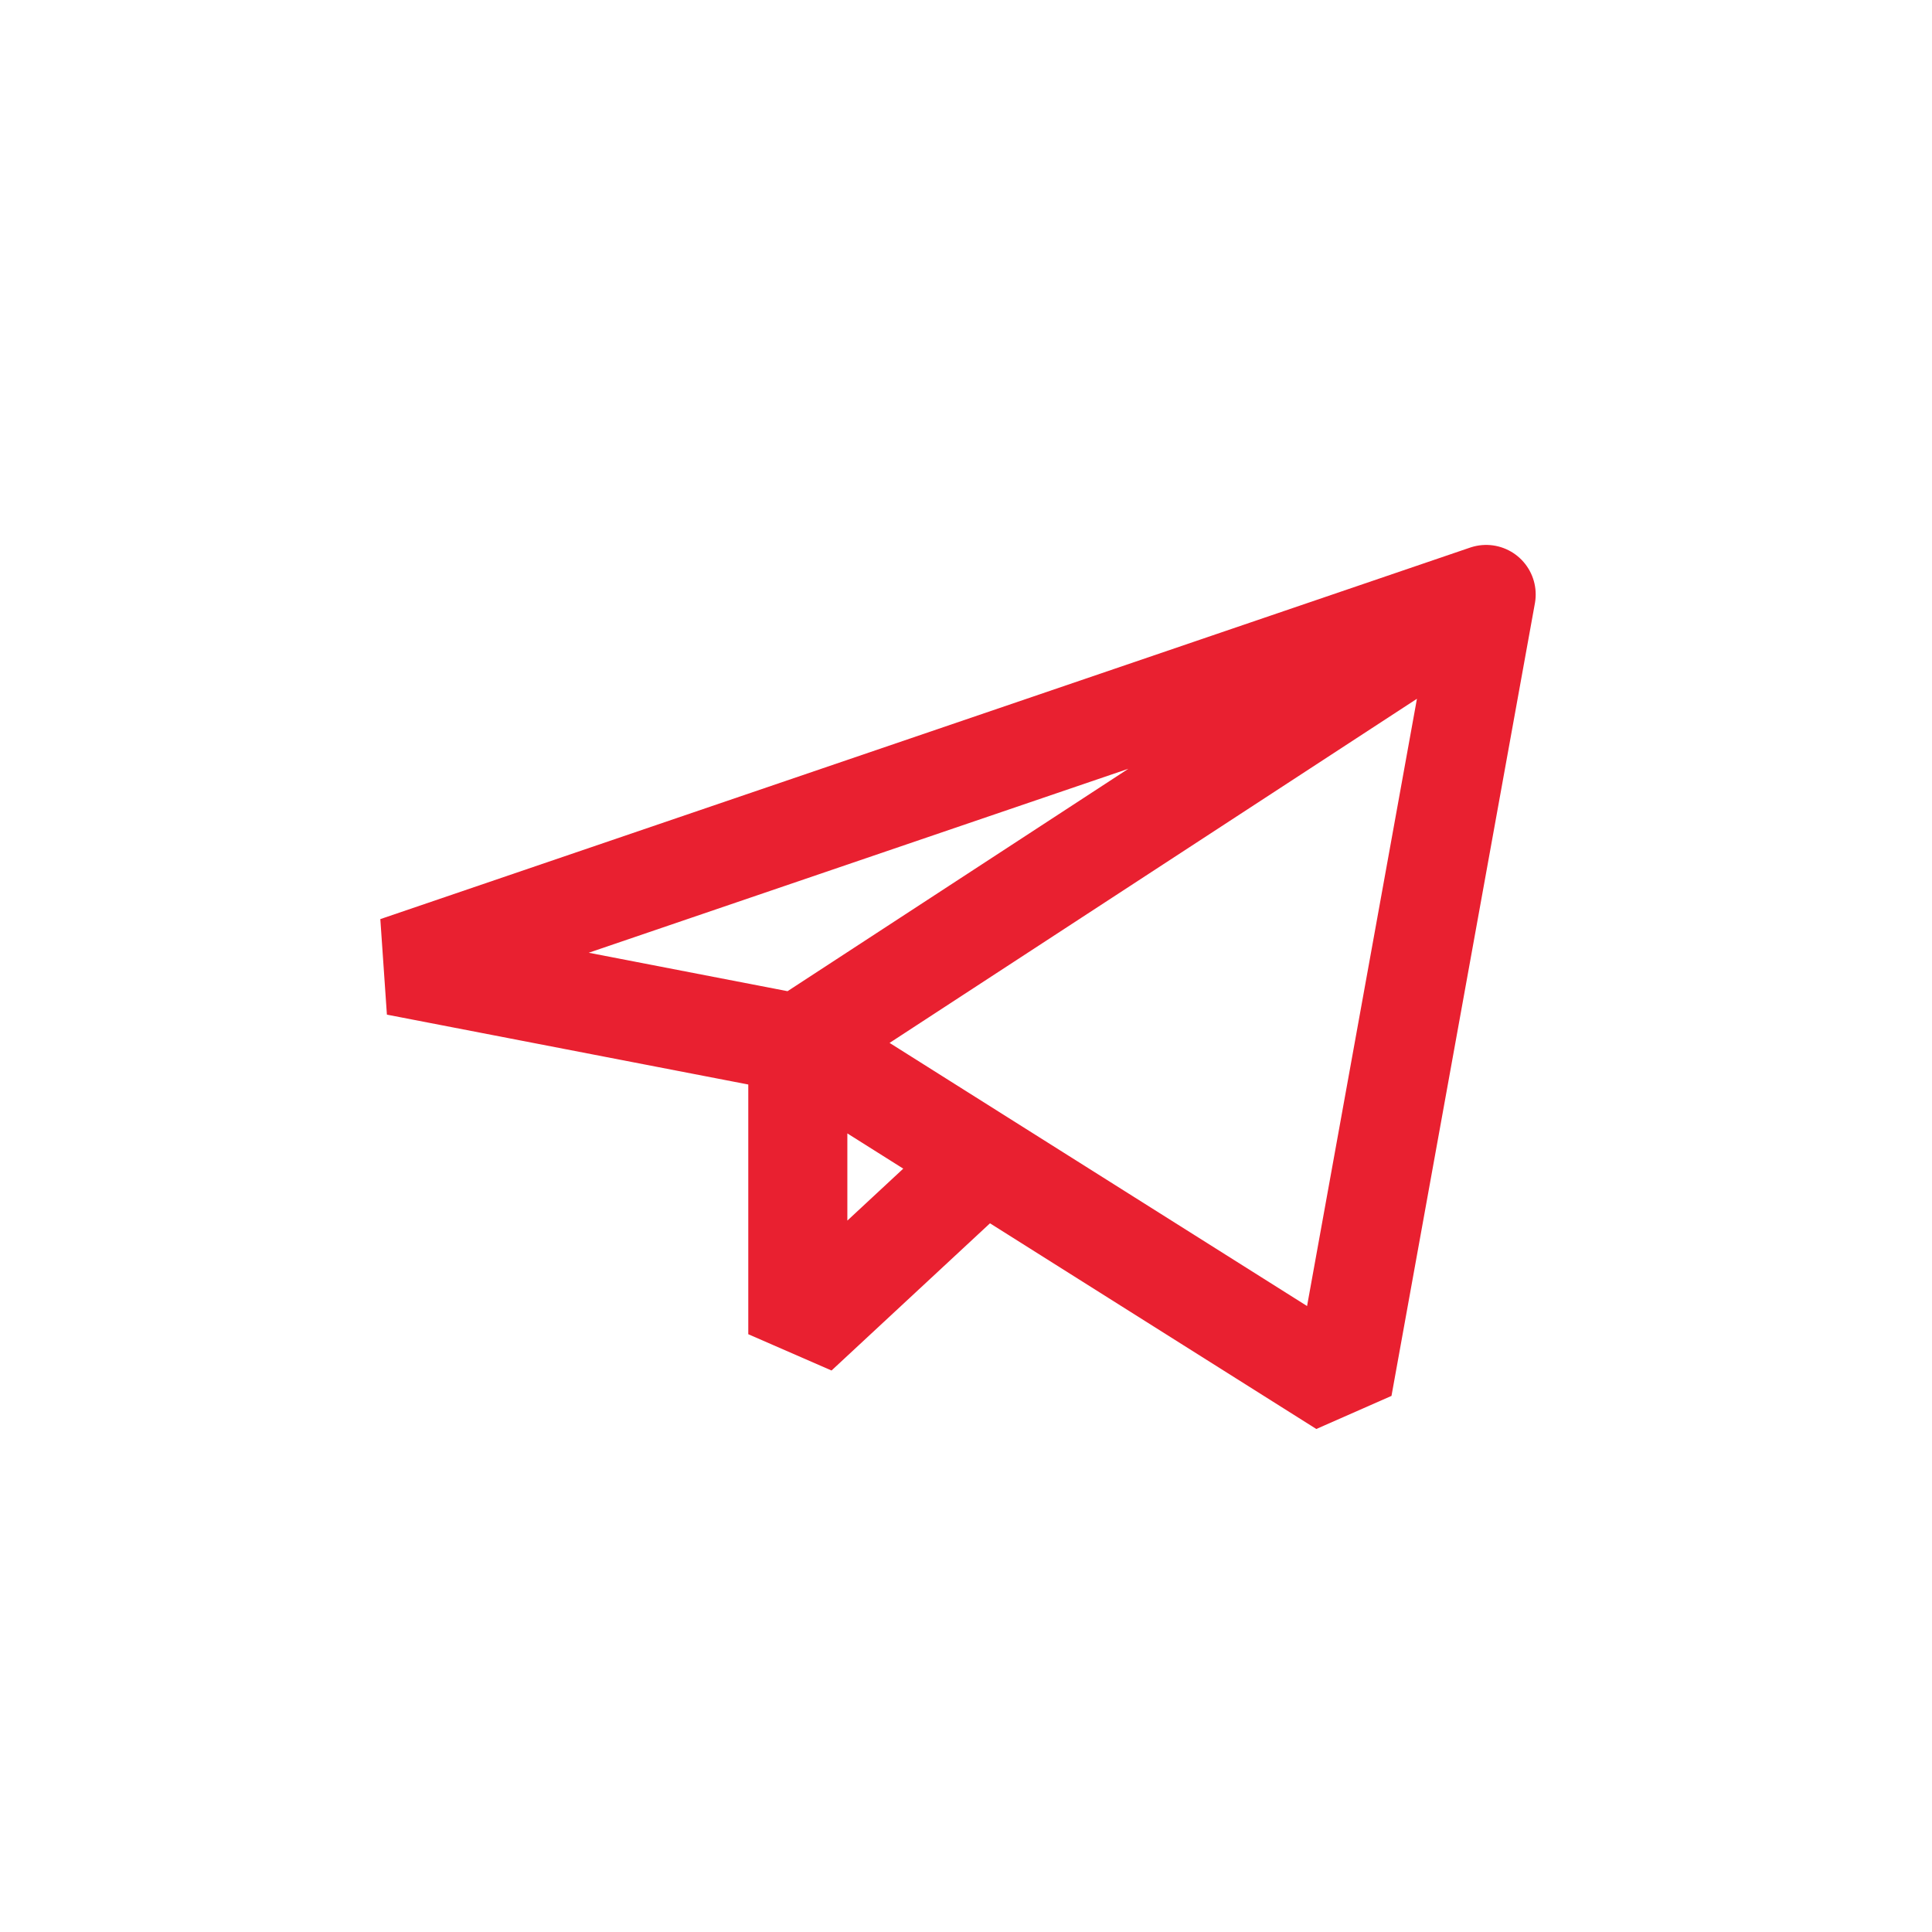 <?xml version="1.0" encoding="UTF-8"?> <svg xmlns="http://www.w3.org/2000/svg" width="39" height="39" viewBox="0 0 39 39" fill="none"><rect width="39" height="39" fill="white"></rect><path d="M30 12L8 19.5L16.105 21.067M30 12L27.105 28L16.105 21.067M30 12L16.105 21.067M16.105 21.067V26.933L19.867 23.438" stroke="#E92030" stroke-width="2" stroke-linecap="round" stroke-linejoin="bevel"></path></svg> 